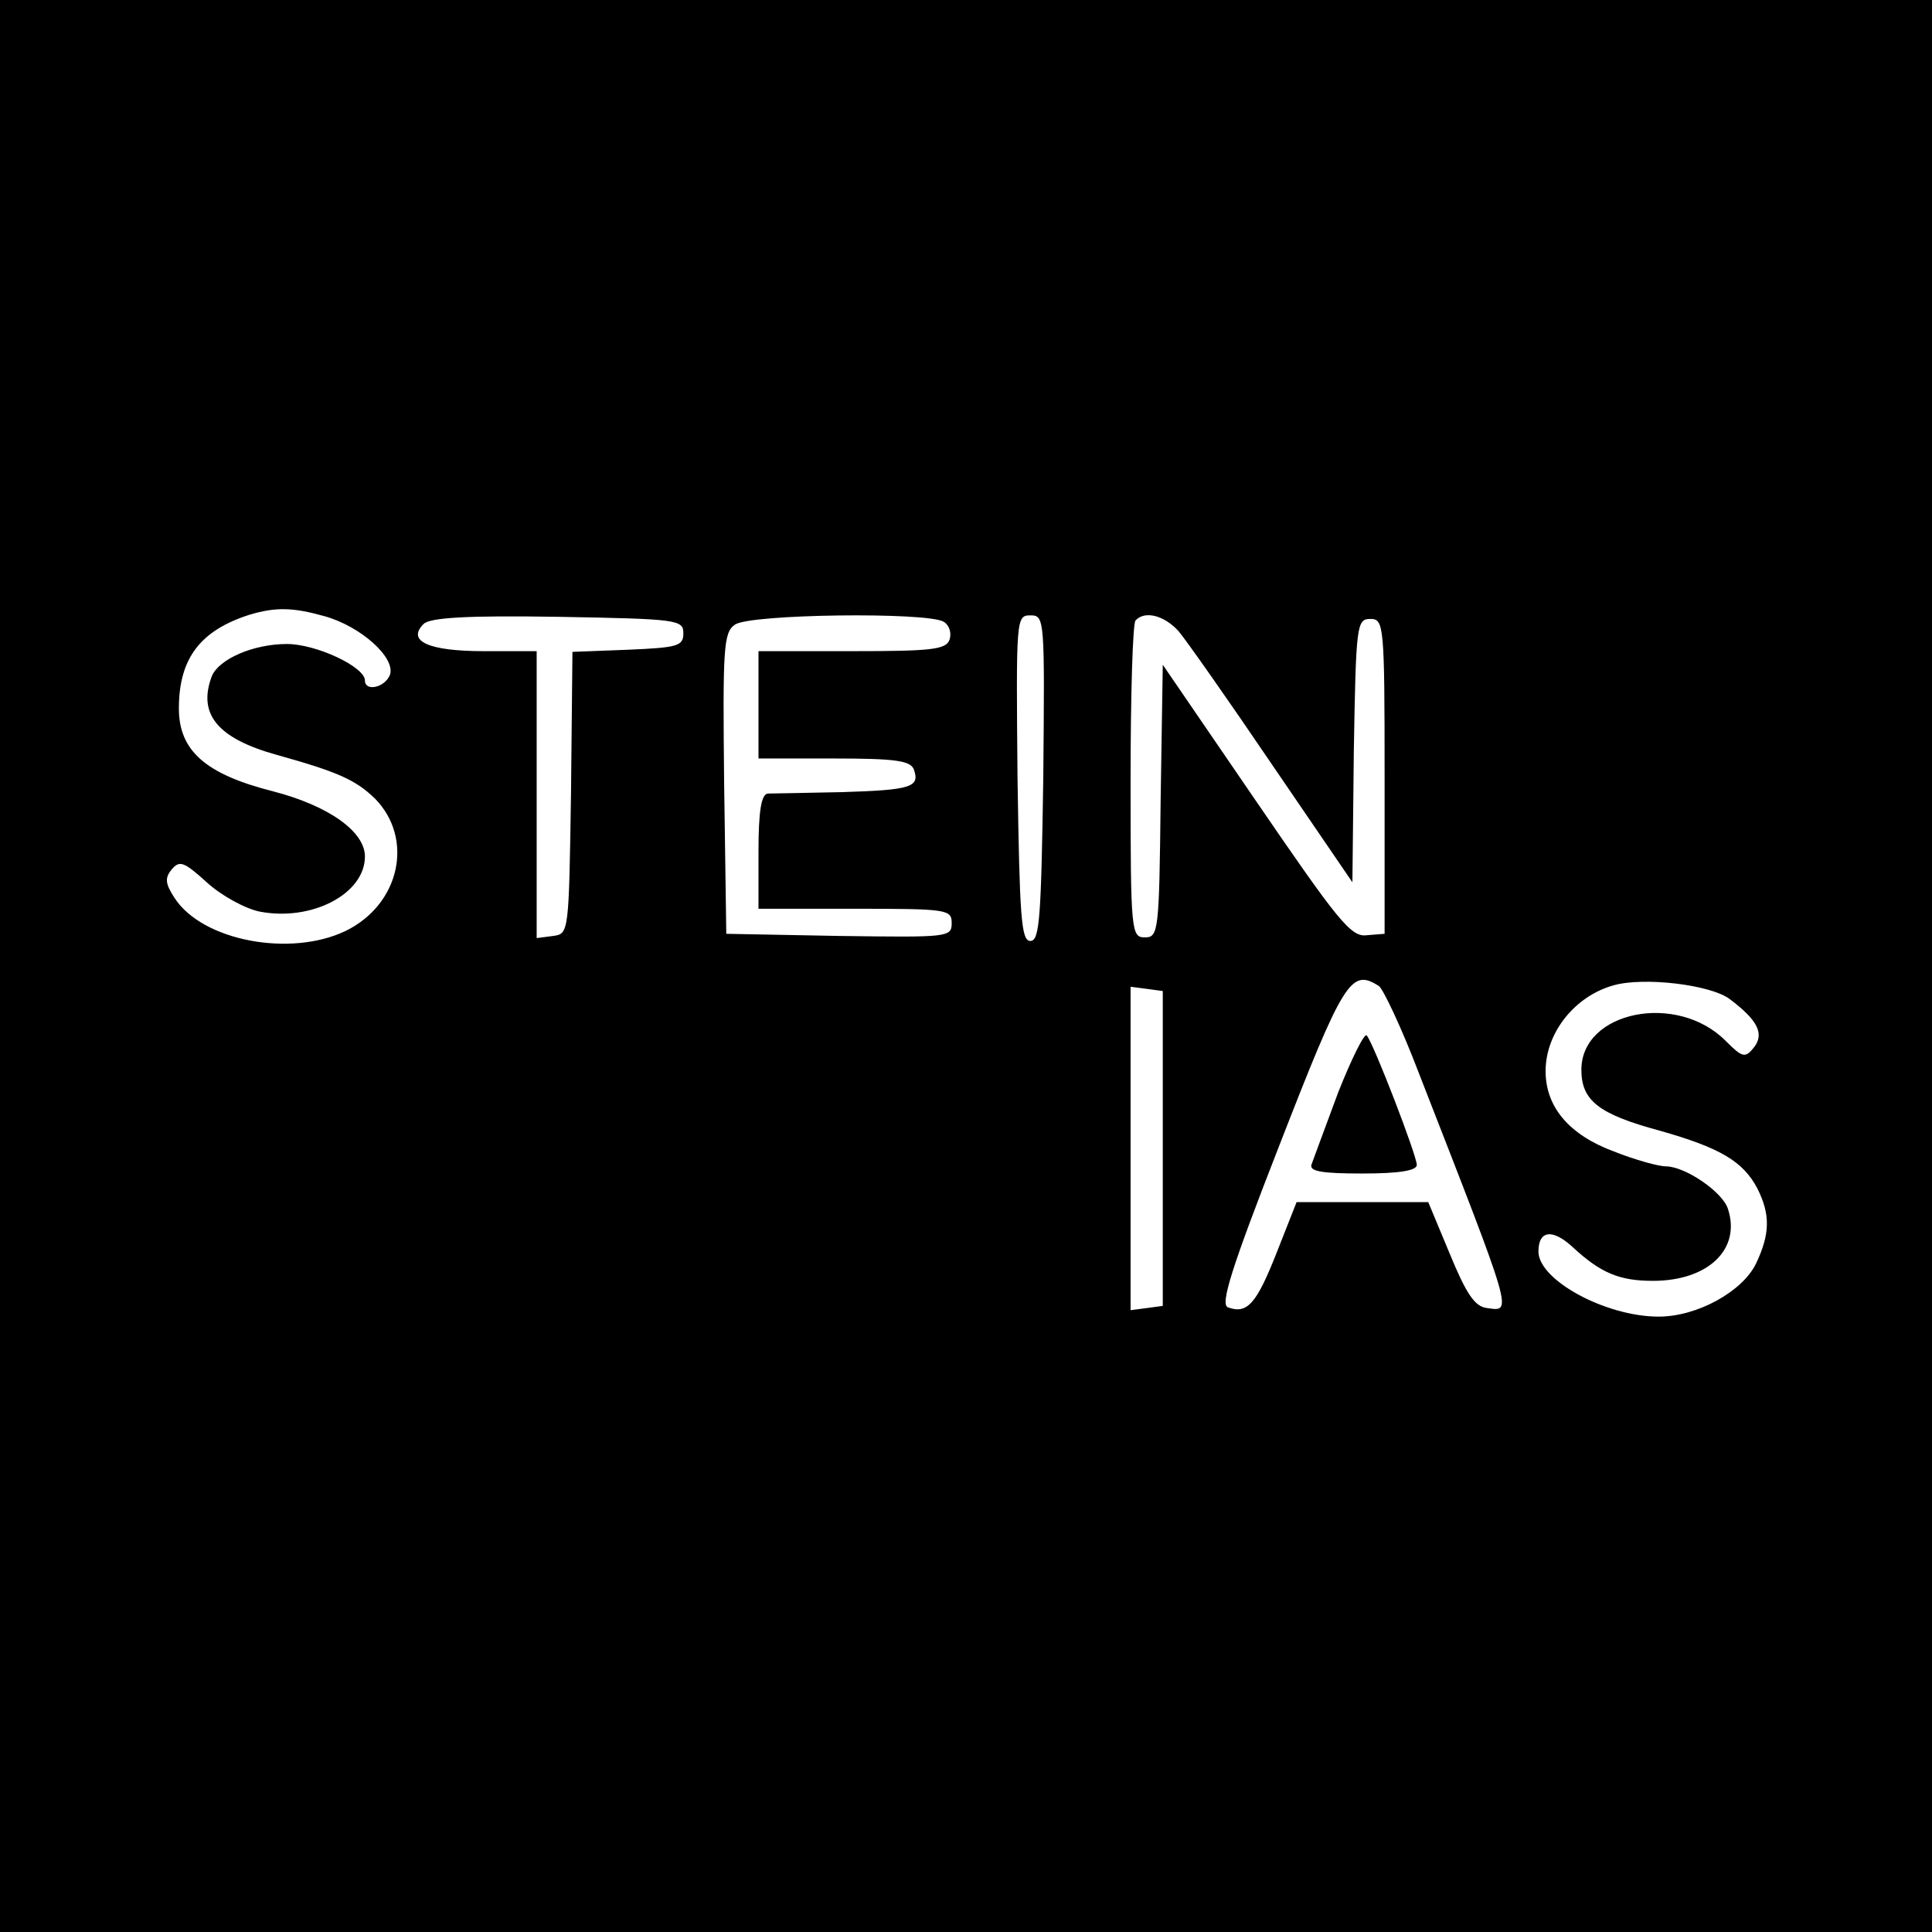 <?xml version="1.0" standalone="no"?>
<!DOCTYPE svg PUBLIC "-//W3C//DTD SVG 20010904//EN"
 "http://www.w3.org/TR/2001/REC-SVG-20010904/DTD/svg10.dtd">
<svg version="1.0" xmlns="http://www.w3.org/2000/svg"
 width="270pt" height="270pt" viewBox="0 0 270 270"
 preserveAspectRatio="xMidYMid meet">
<g transform="translate(0,270) scale(0.1,-0.1)"
fill="#000000" stroke="none">
<path d="M0 1350 l0 -1350 1350 0 1350 0 0 1350 0 1350 -1350 0 -1350 0 0
-1350z m453 489 c51 -14 100 -58 92 -82 -7 -18 -35 -24 -35 -8 0 19 -68 51
-109 51 -47 0 -95 -21 -105 -45 -20 -53 8 -87 91 -110 86 -24 110 -35 137 -61
55 -56 35 -148 -41 -185 -77 -37 -200 -14 -239 46 -13 20 -14 28 -4 40 11 13
17 11 50 -19 20 -18 53 -36 73 -40 73 -14 147 25 147 77 0 35 -51 71 -128 91
-95 24 -132 57 -132 116 0 70 30 109 99 131 37 11 61 10 104 -2z m502 -24 c0
-18 -8 -20 -77 -23 l-78 -3 -2 -197 c-3 -196 -3 -197 -25 -200 l-23 -3 0 200
0 201 -74 0 c-77 0 -108 14 -84 38 9 9 62 12 188 10 167 -3 175 -4 175 -23z
m364 16 c8 -5 11 -16 8 -25 -5 -14 -26 -16 -137 -16 l-130 0 0 -75 0 -75 105
0 c86 0 107 -3 112 -15 9 -25 -3 -29 -100 -32 -51 -1 -98 -2 -104 -2 -9 -1
-13 -24 -13 -81 l0 -80 135 0 c129 0 135 -1 135 -20 0 -20 -5 -20 -157 -18
l-158 3 -3 210 c-2 189 -1 211 15 222 20 15 270 18 292 4z m139 -218 c-3 -195
-5 -228 -18 -228 -13 0 -15 33 -18 228 -2 223 -2 227 18 227 20 0 20 -4 18
-227z m189 205 c11 -13 70 -97 131 -187 l112 -164 2 184 c3 176 4 184 23 184
19 0 20 -7 20 -220 l0 -220 -25 -2 c-22 -3 -40 20 -155 188 l-130 190 -3 -190
c-2 -183 -3 -191 -22 -191 -19 0 -20 7 -20 218 0 120 3 222 7 225 13 14 40 7
60 -15z m280 -496 c6 -4 32 -59 56 -122 133 -341 131 -333 95 -328 -17 2 -29
20 -52 76 l-30 72 -92 0 -92 0 -28 -71 c-28 -71 -41 -86 -68 -76 -11 4 5 55
71 224 91 234 101 250 140 225z m490 -18 c40 -30 49 -49 34 -68 -12 -15 -16
-14 -39 9 -68 69 -202 42 -202 -40 0 -43 24 -62 109 -85 85 -24 117 -43 137
-81 18 -36 18 -63 -2 -105 -19 -39 -82 -74 -136 -74 -74 0 -168 51 -168 91 0
30 20 32 48 6 39 -36 65 -47 112 -47 77 0 123 44 105 100 -7 24 -60 60 -87 60
-10 0 -43 9 -73 21 -62 23 -95 62 -95 112 0 54 41 105 95 120 42 12 135 1 162
-19z m-792 -209 l0 -220 -22 -3 -23 -3 0 226 0 226 23 -3 22 -3 0 -220z"/>
<path d="M1870 1173 c-18 -49 -35 -94 -37 -100 -4 -10 14 -13 71 -13 51 0 76
4 76 12 0 13 -60 169 -70 181 -3 4 -21 -32 -40 -80z"/>
</g>
</svg>
